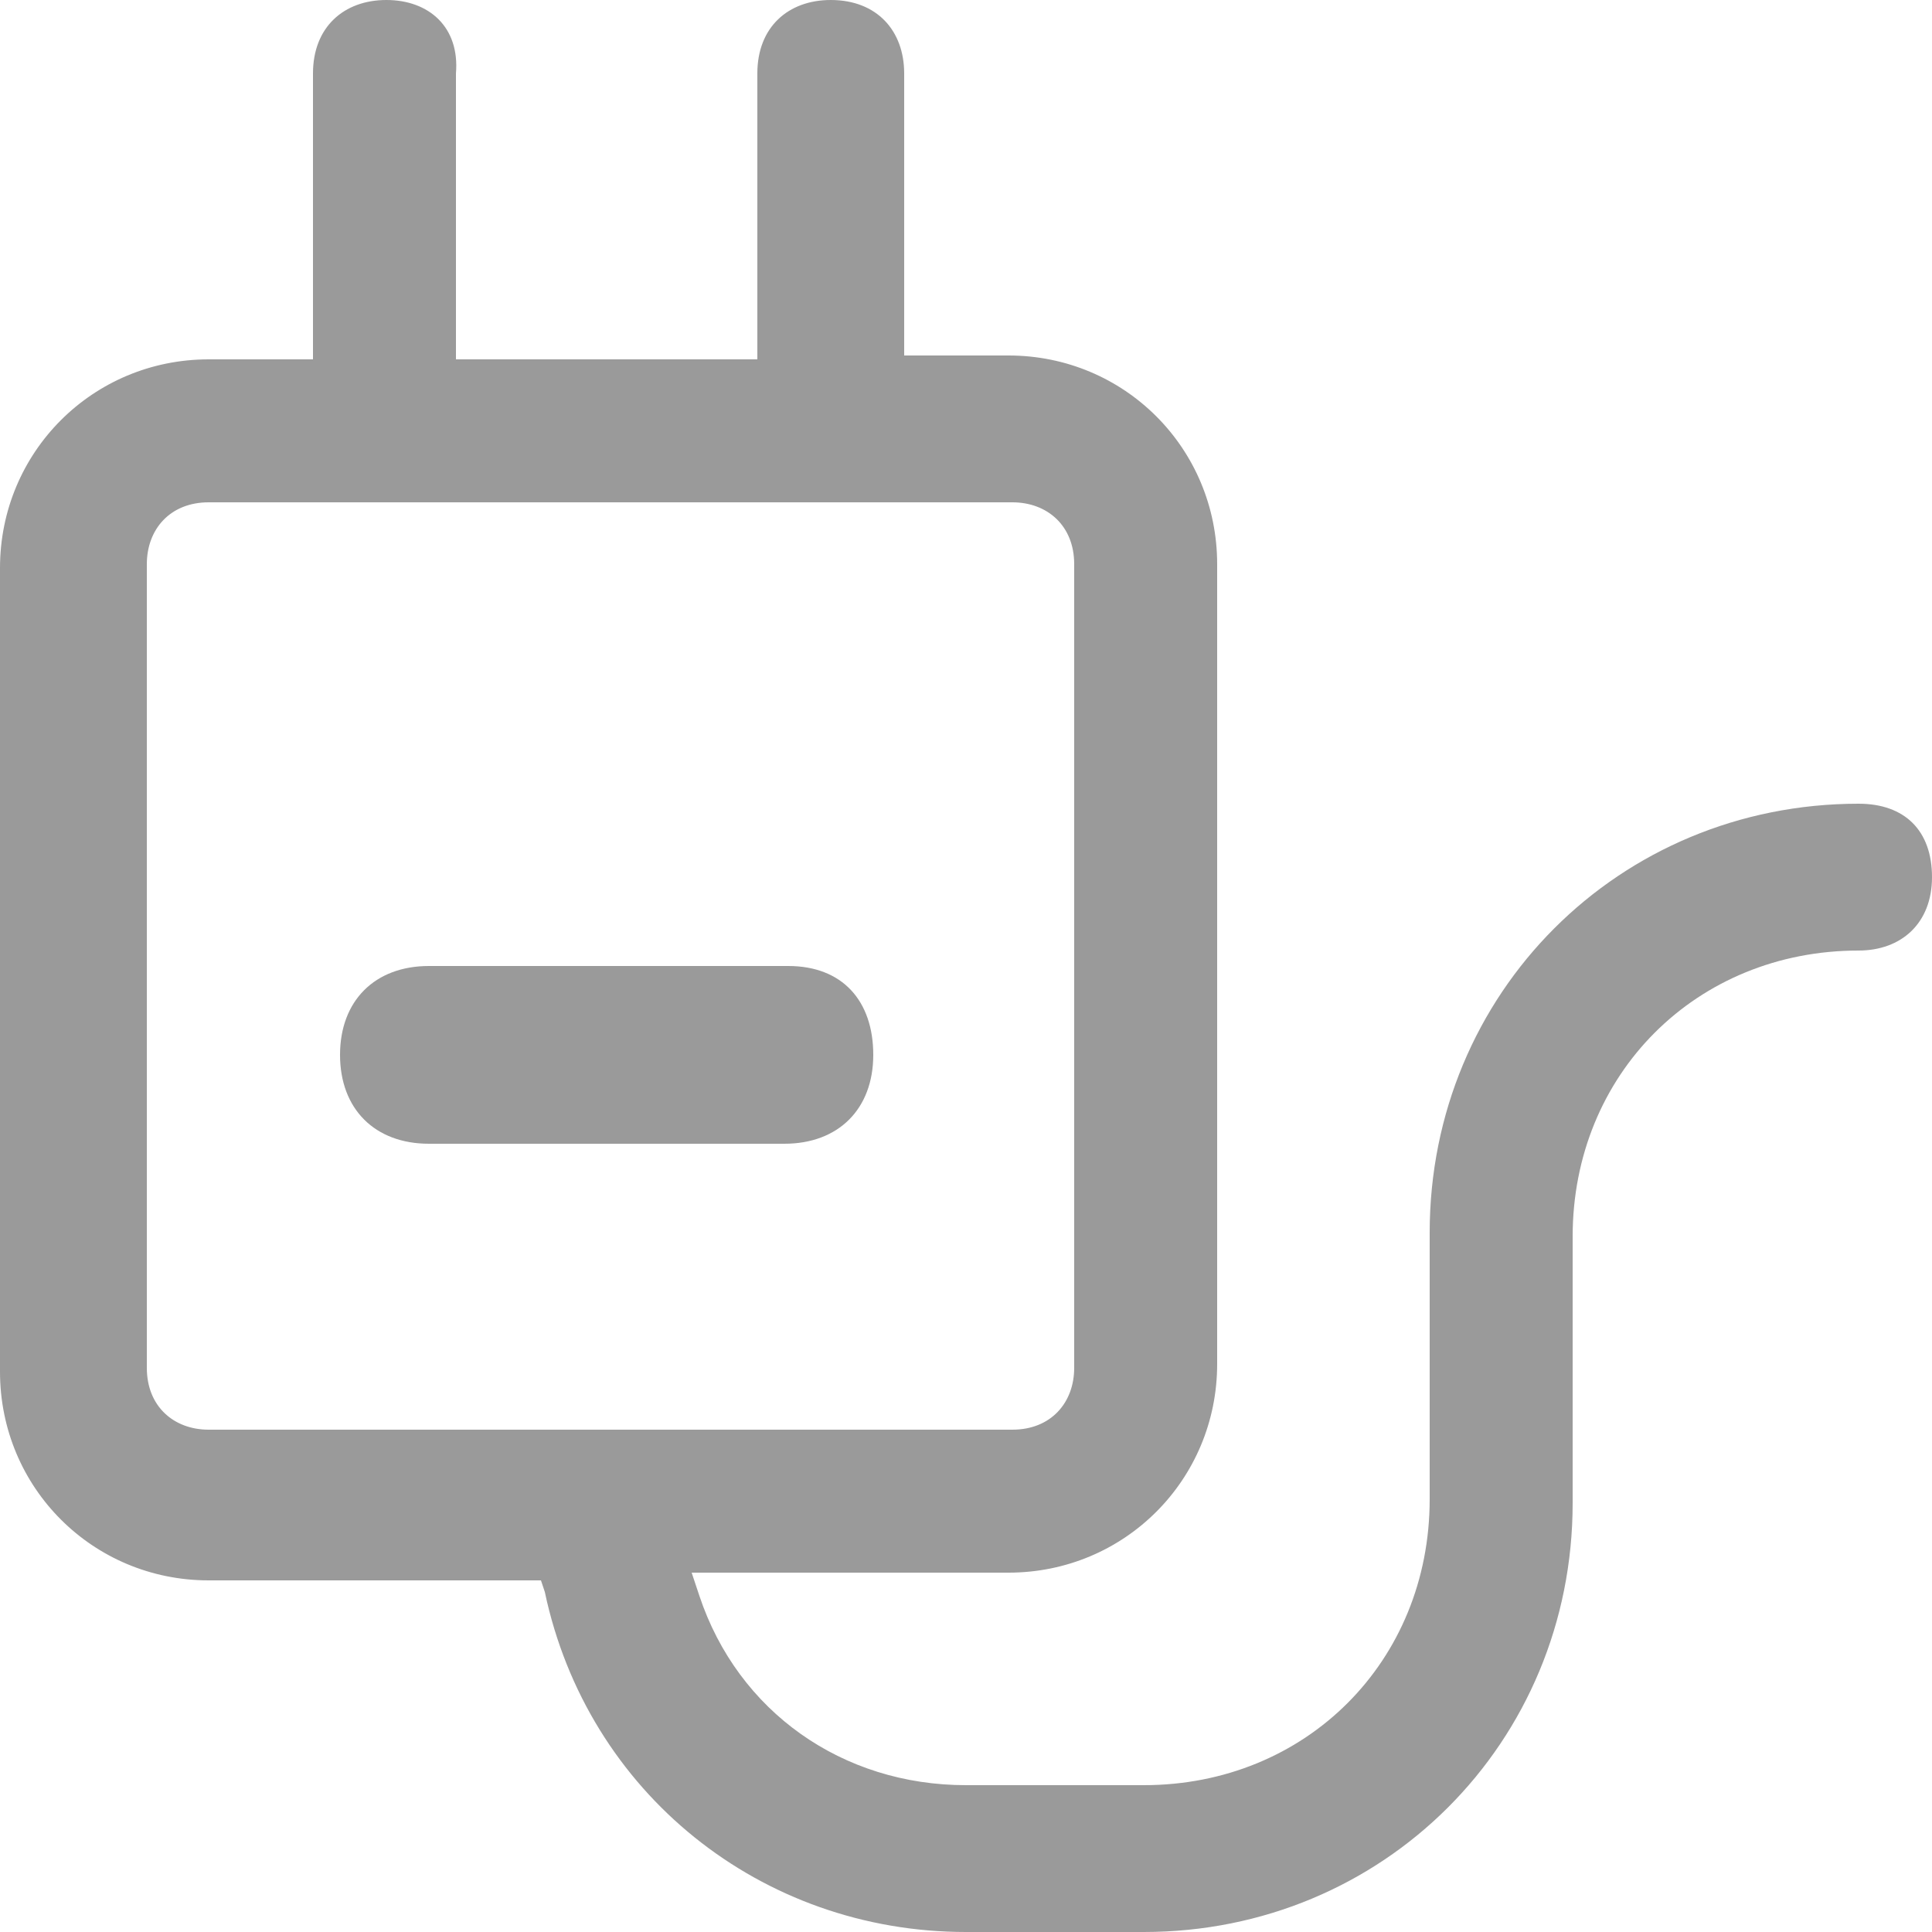 <?xml version="1.0" encoding="utf-8"?>
<!-- Generator: Adobe Illustrator 25.0.0, SVG Export Plug-In . SVG Version: 6.00 Build 0)  -->
<svg version="1.1" id="图层_1" xmlns="http://www.w3.org/2000/svg" xmlns:xlink="http://www.w3.org/1999/xlink" x="0px" y="0px"
	 viewBox="0 0 50 50" style="enable-background:new 0 0 50 50;" xml:space="preserve">
<style type="text/css">
	.st0{fill:#9A9A9A;}
</style>
<g>
	<path class="st0" d="M48.1,20.8c-6.2,0-11.1,4.9-11.1,11.1v6.9c0,4.2-3.2,7.4-7.4,7.4H25c-3.2,0-5.9-1.9-6.9-4.9l-0.2-0.6h8.2
		c3,0,5.4-2.4,5.4-5.4V14.6c0-3-2.4-5.4-5.4-5.4h-2.7V1.9c0-1.1-0.7-1.9-1.9-1.9c-1.1,0-1.9,0.7-1.9,1.9v7.4h-7.8V1.9
		C11.9,0.7,11.1,0,10,0S8.1,0.7,8.1,1.9v7.4H5.4c-3,0-5.4,2.4-5.4,5.4v20.8c0,3,2.4,5.4,5.4,5.4H14l0.1,0.3C15.2,46.4,19.7,50,25,50
		h4.6c6.2,0,11.1-4.9,11.1-11.1V32c0-4.2,3.2-7.4,7.4-7.4c1.1,0,1.9-0.7,1.9-1.9C50,21.5,49.3,20.8,48.1,20.8L48.1,20.8z M5.4,37
		c-0.9,0-1.6-0.6-1.6-1.6V14.6c0-0.9,0.6-1.6,1.6-1.6h20.8c0.9,0,1.6,0.6,1.6,1.6v20.8c0,0.9-0.6,1.6-1.6,1.6H5.4L5.4,37z"/>
	<path class="st0" d="M20.4,25h-9.3c-1.4,0-2.3,0.9-2.3,2.3s0.9,2.3,2.3,2.3h9.2c1.4,0,2.3-0.9,2.3-2.3S21.8,25,20.4,25z"/>
</g>
</svg>
